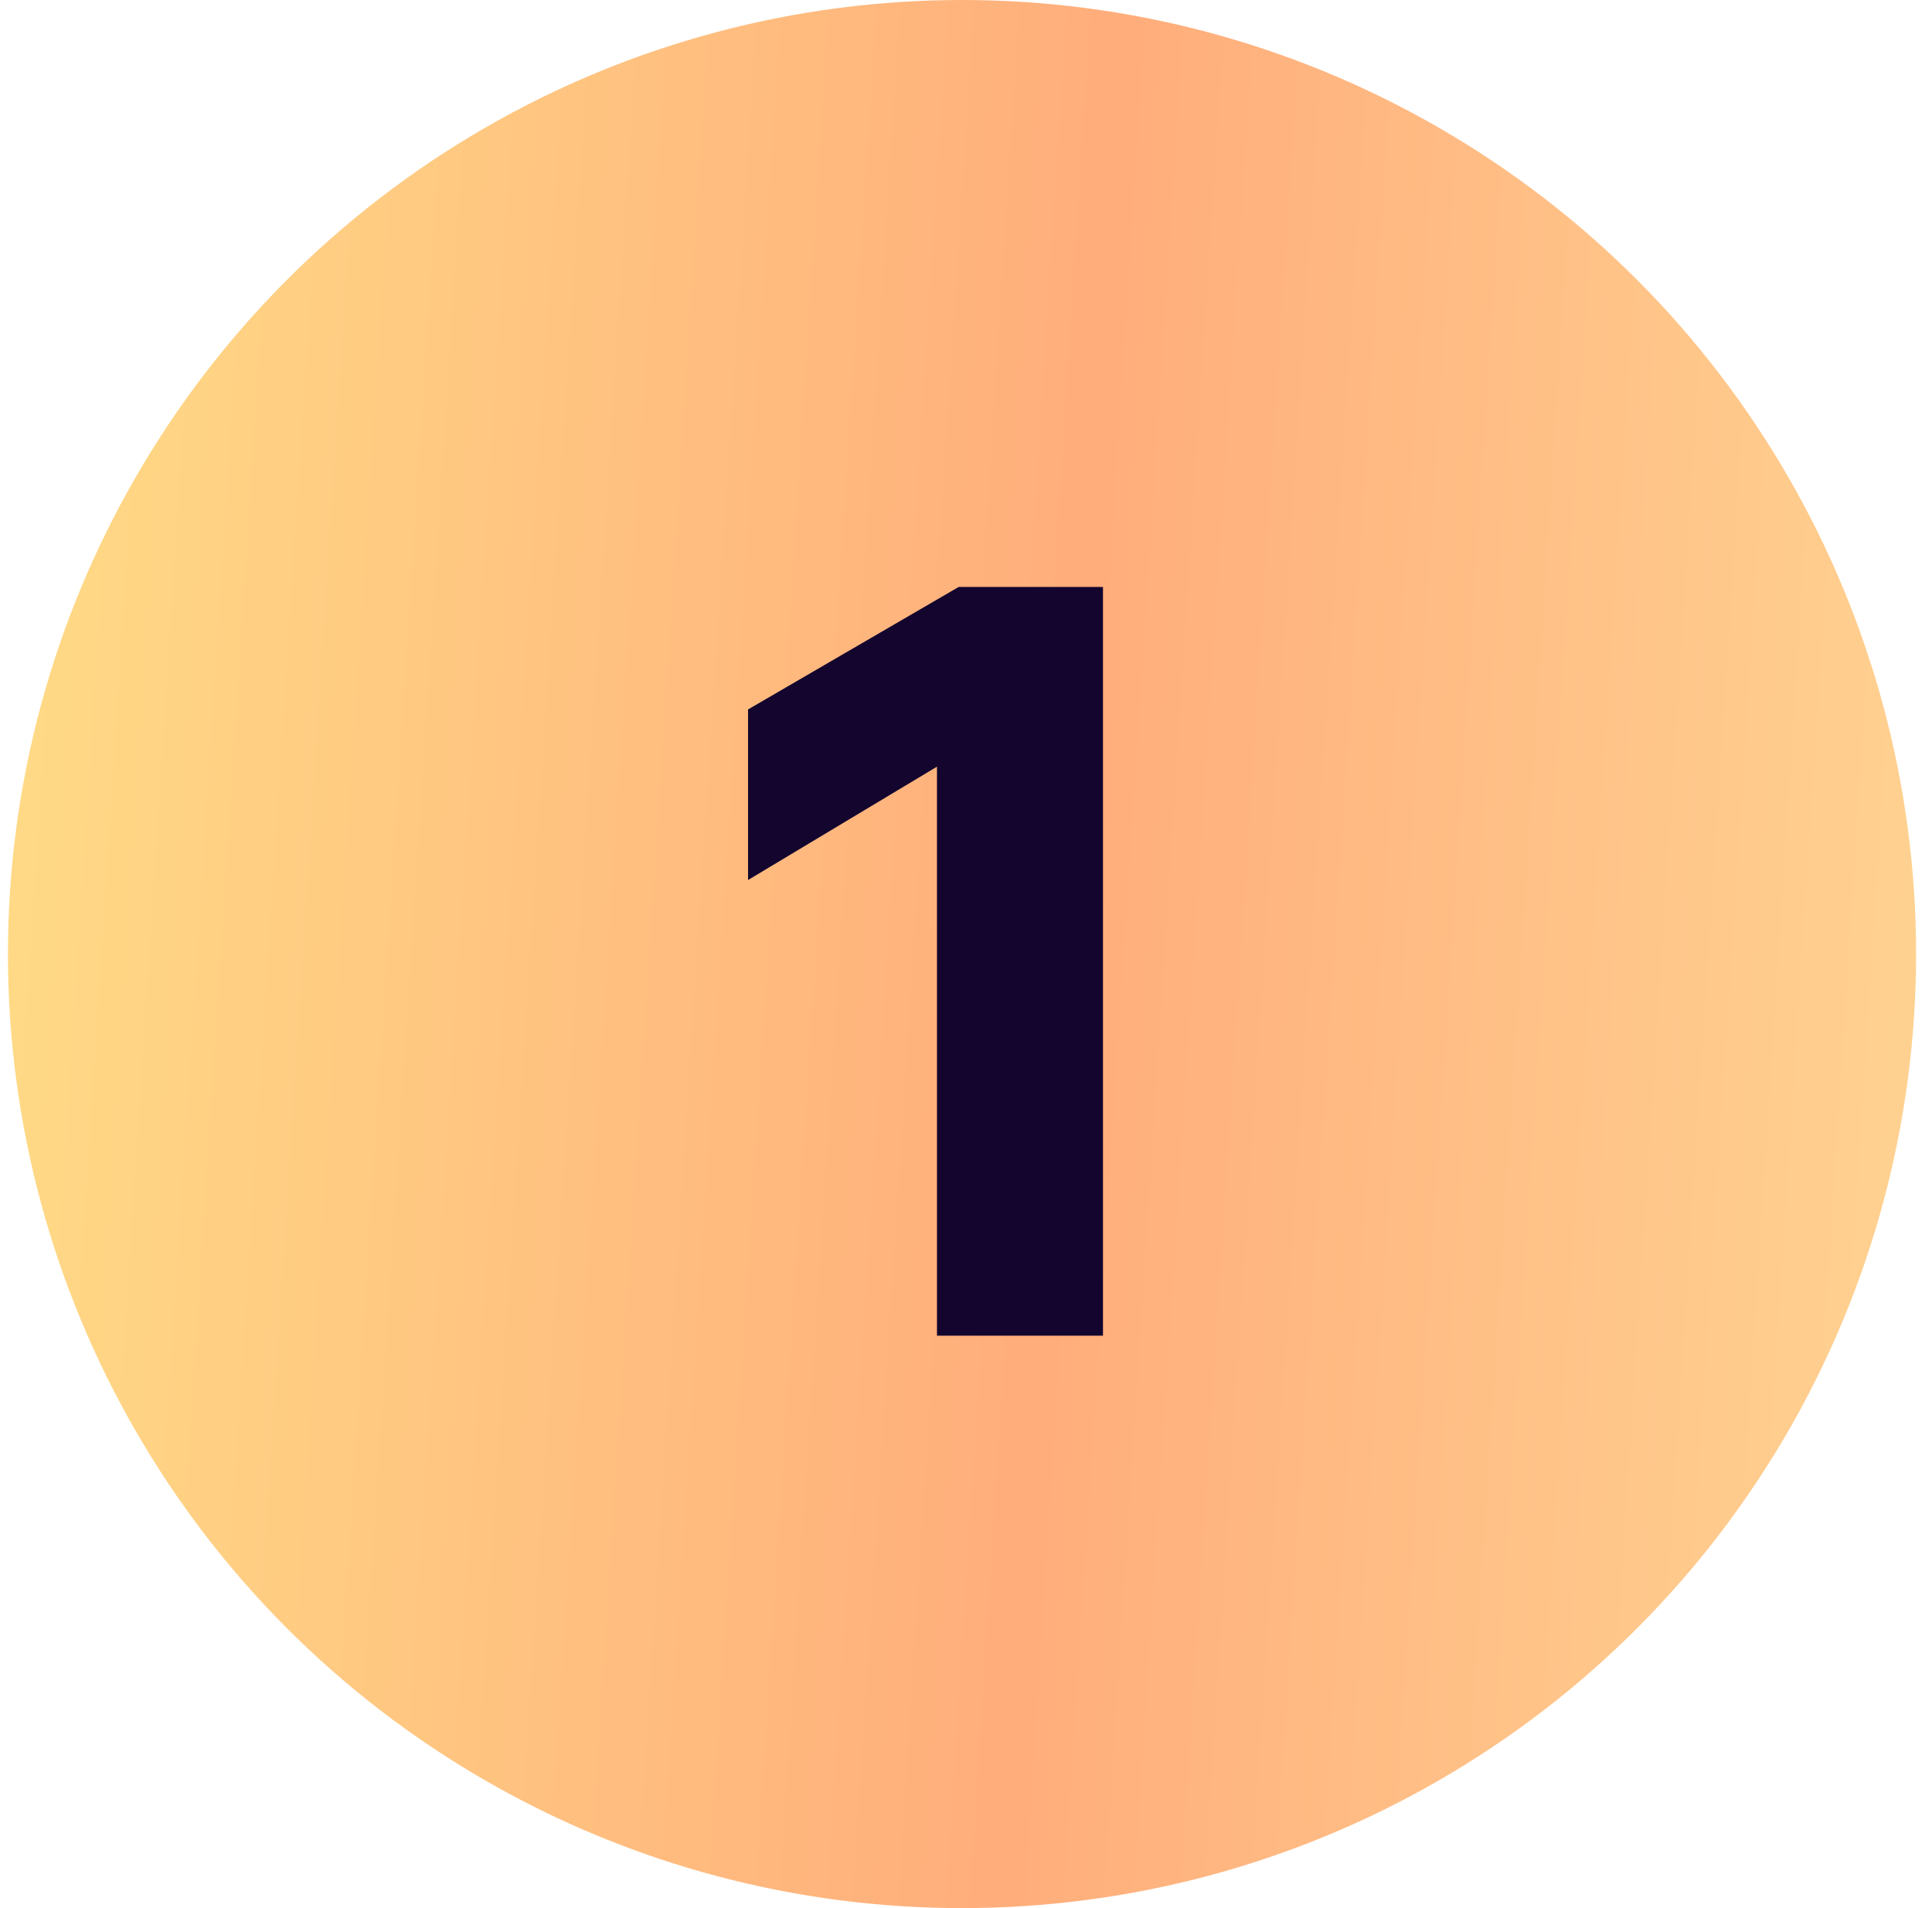<svg width="81" height="80" viewBox="0 0 81 80" fill="none" xmlns="http://www.w3.org/2000/svg">
<circle cx="40.333" cy="40" r="40" fill="url(#paint0_linear_1189_20074)"/>
<path d="M31.363 36.896V29.744L40.195 24.608H46.243V56H39.283V32.144L31.363 36.896Z" fill="#13052E"/>
<defs>
<linearGradient id="paint0_linear_1189_20074" x1="0.333" y1="0" x2="85.111" y2="5.431" gradientUnits="userSpaceOnUse">
<stop stop-color="#FFDC86"/>
<stop offset="0.551" stop-color="#FFAD7B"/>
<stop offset="1" stop-color="#FFD492"/>
</linearGradient>
</defs>
</svg>
